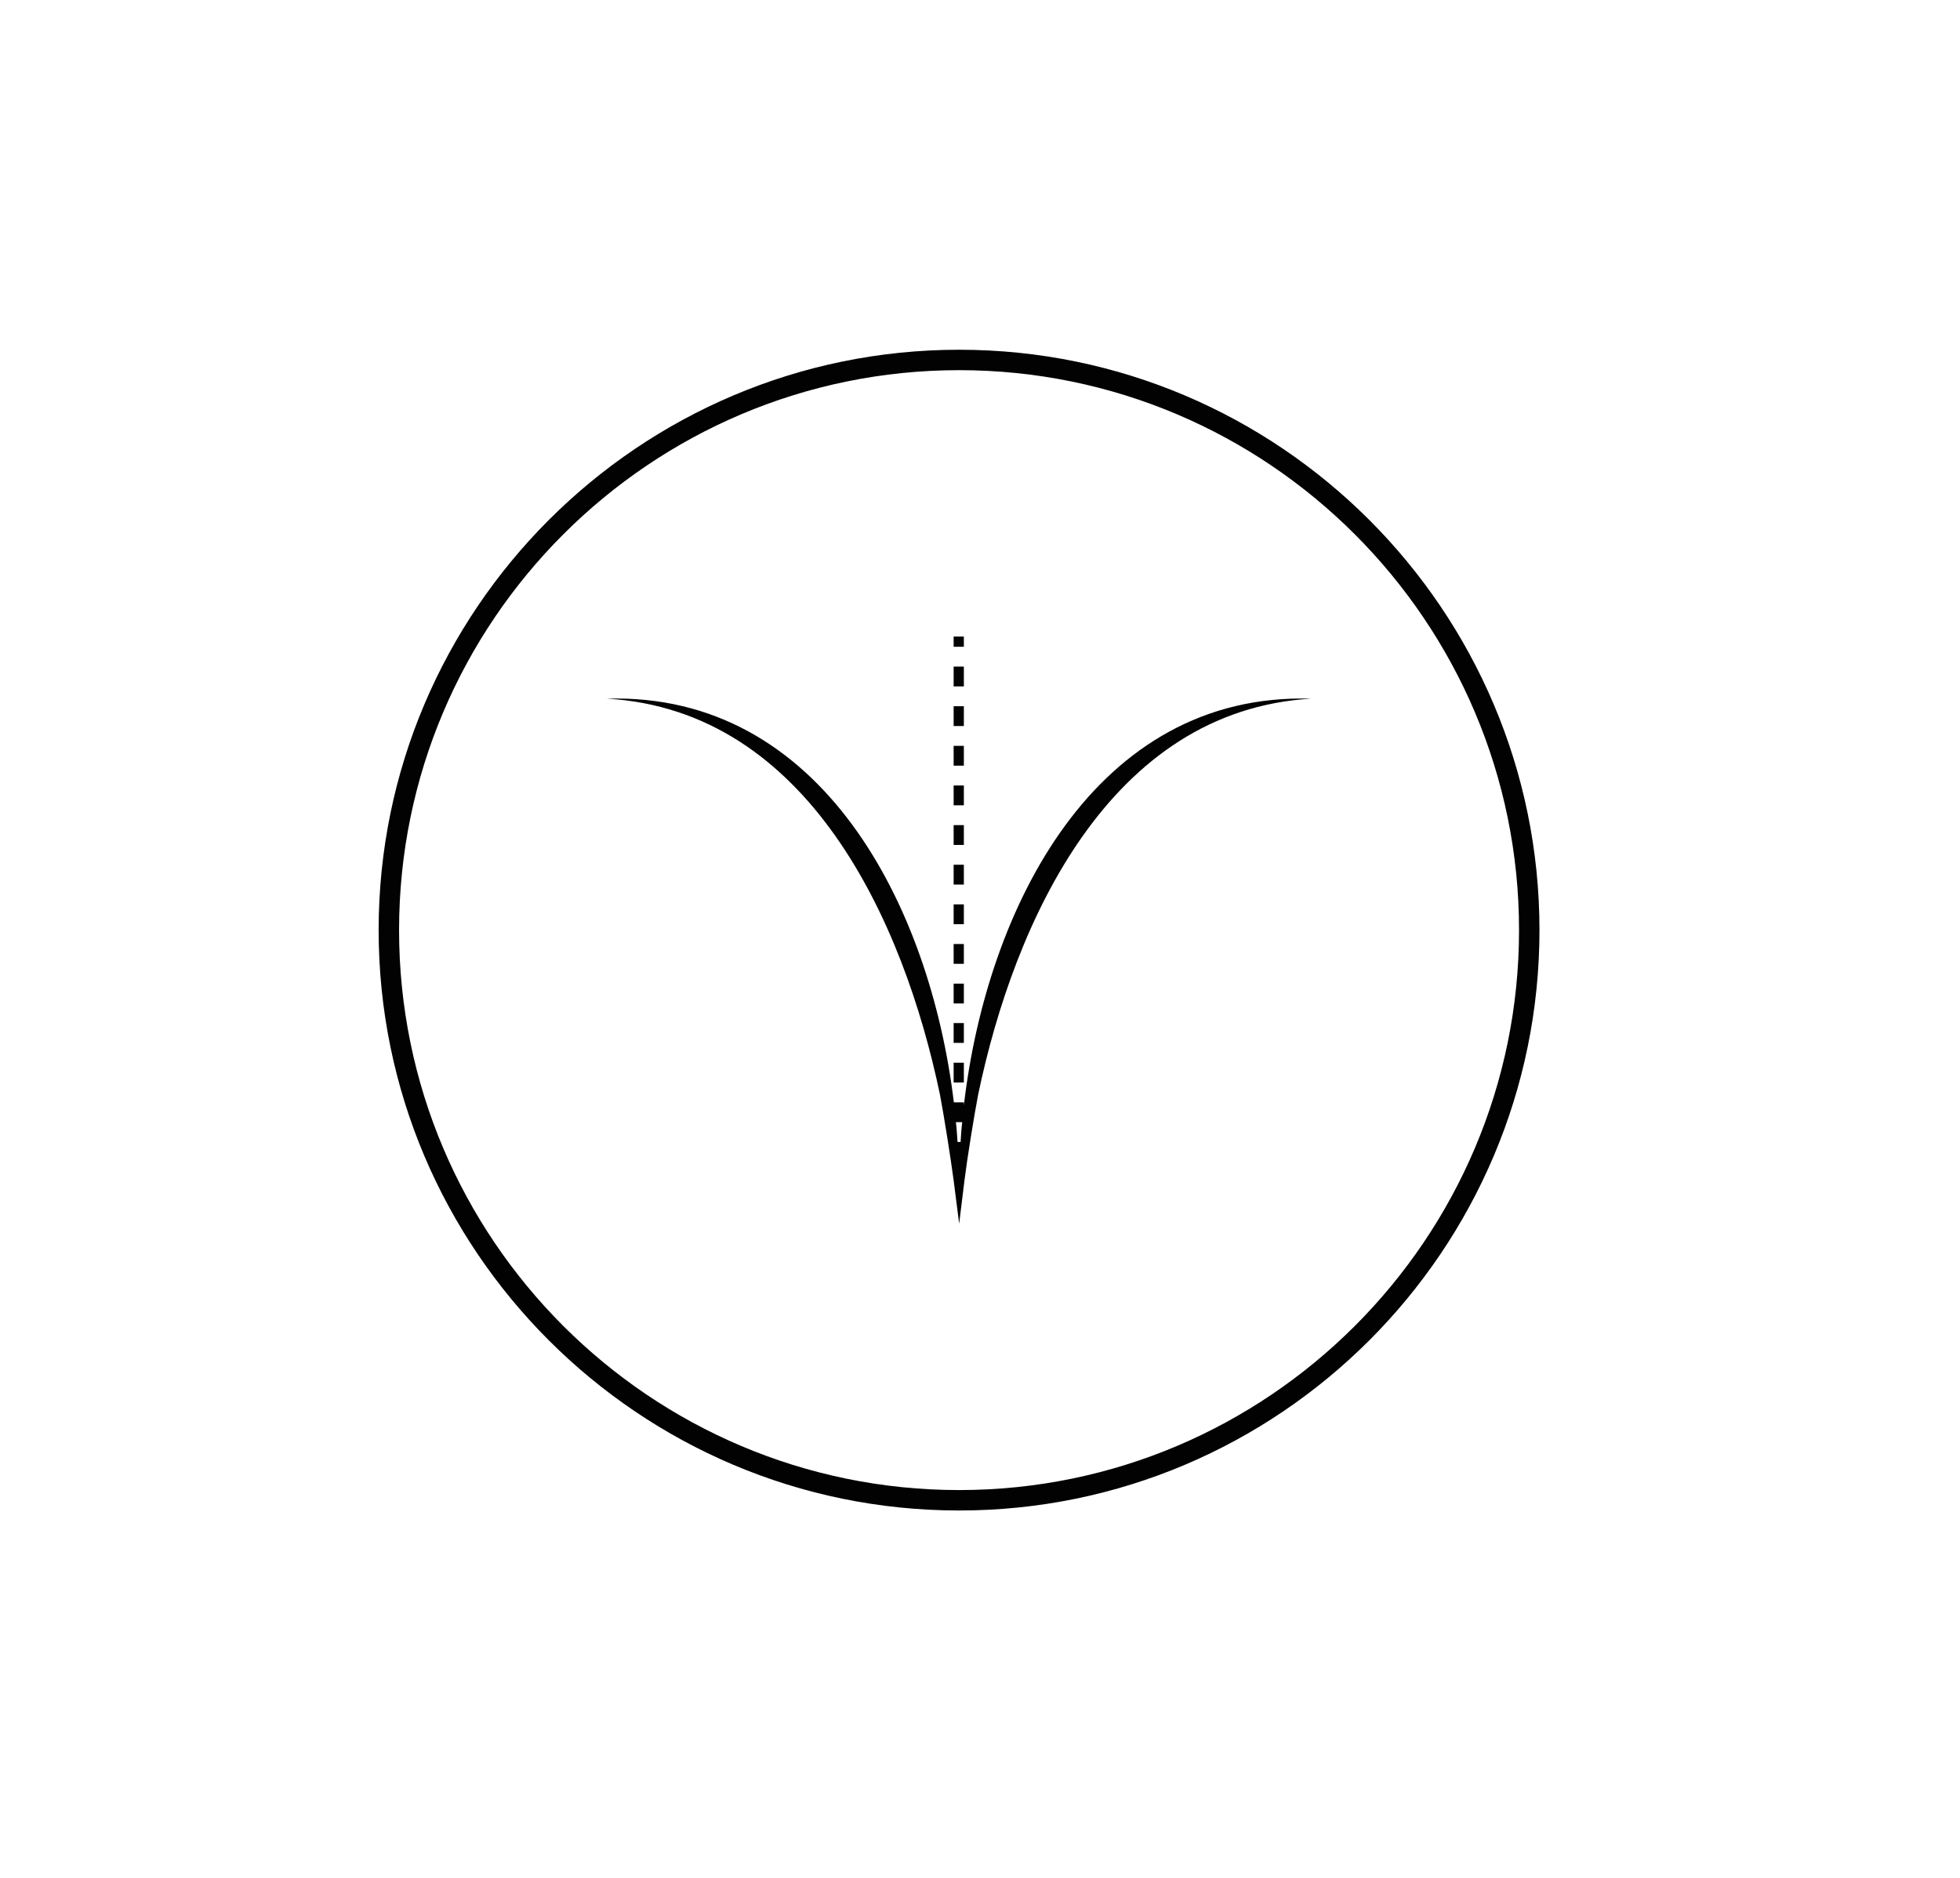 <svg version="1.1" id="Layer_1" xmlns="http://www.w3.org/2000/svg" xmlns:xlink="http://www.w3.org/1999/xlink" x="0px" y="0px" viewBox="0 0 95.92 91.92" style="enable-background:new 0 0 95.92 91.92;" xml:space="preserve">
<style type="text/css">
	.st0{fill:#020203;}
</style>
<path class="st0" d="M46.94,17.12c-15.67,0-28.41,12.75-28.41,28.41c0,15.67,12.74,28.41,28.41,28.41c15.66,0,28.4-12.74,28.4-28.41
	C75.34,29.87,62.6,17.12,46.94,17.12z M46.94,72.94c-15.12,0-27.41-12.29-27.41-27.41c0-15.11,12.29-27.41,27.41-27.41
	c15.11,0,27.4,12.3,27.4,27.41C74.34,60.65,62.05,72.94,46.94,72.94z"></path>
<g>
	<path class="st0" d="M47.17,54.11v-0.15h-0.49c-1.16-9.62-6.47-20.07-16.98-19.76c9.86,0.57,14.53,10.9,16.3,19.38
		c0.2,1.05,0.53,3.14,0.67,4.2l0.27,2.12l0,0l0.26-2.12c0.13-1.05,0.47-3.16,0.67-4.2c1.77-8.49,6.44-18.8,16.3-19.38
		C53.6,33.88,48.29,44.45,47.17,54.11z M46.86,55.9c-0.02-0.32-0.04-0.65-0.08-0.97h0.31c-0.04,0.32-0.06,0.65-0.08,0.97H46.86z"></path>
	<g>
		<path class="st0" d="M46.67,32.63v0.97h0.5v-0.97H46.67z M46.67,34.57v0.97h0.5v-0.97H46.67z M46.67,36.51v0.97h0.5v-0.97H46.67z
			 M46.67,38.45v0.97h0.5v-0.97H46.67z M46.67,40.39v0.97h0.5v-0.97H46.67z M46.67,42.33v0.97h0.5v-0.97H46.67z M46.67,44.27v0.97
			h0.5v-0.97H46.67z M46.67,46.21v0.97h0.5v-0.97H46.67z M46.67,48.15v0.97h0.5v-0.97H46.67z M46.67,50.08v0.97h0.5v-0.97H46.67z
			 M46.67,52.02v0.97h0.5v-0.97H46.67z"></path>
		<rect x="46.67" y="31.16" class="st0" width="0.5" height="0.5"></rect>
	</g>
</g>
</svg>
